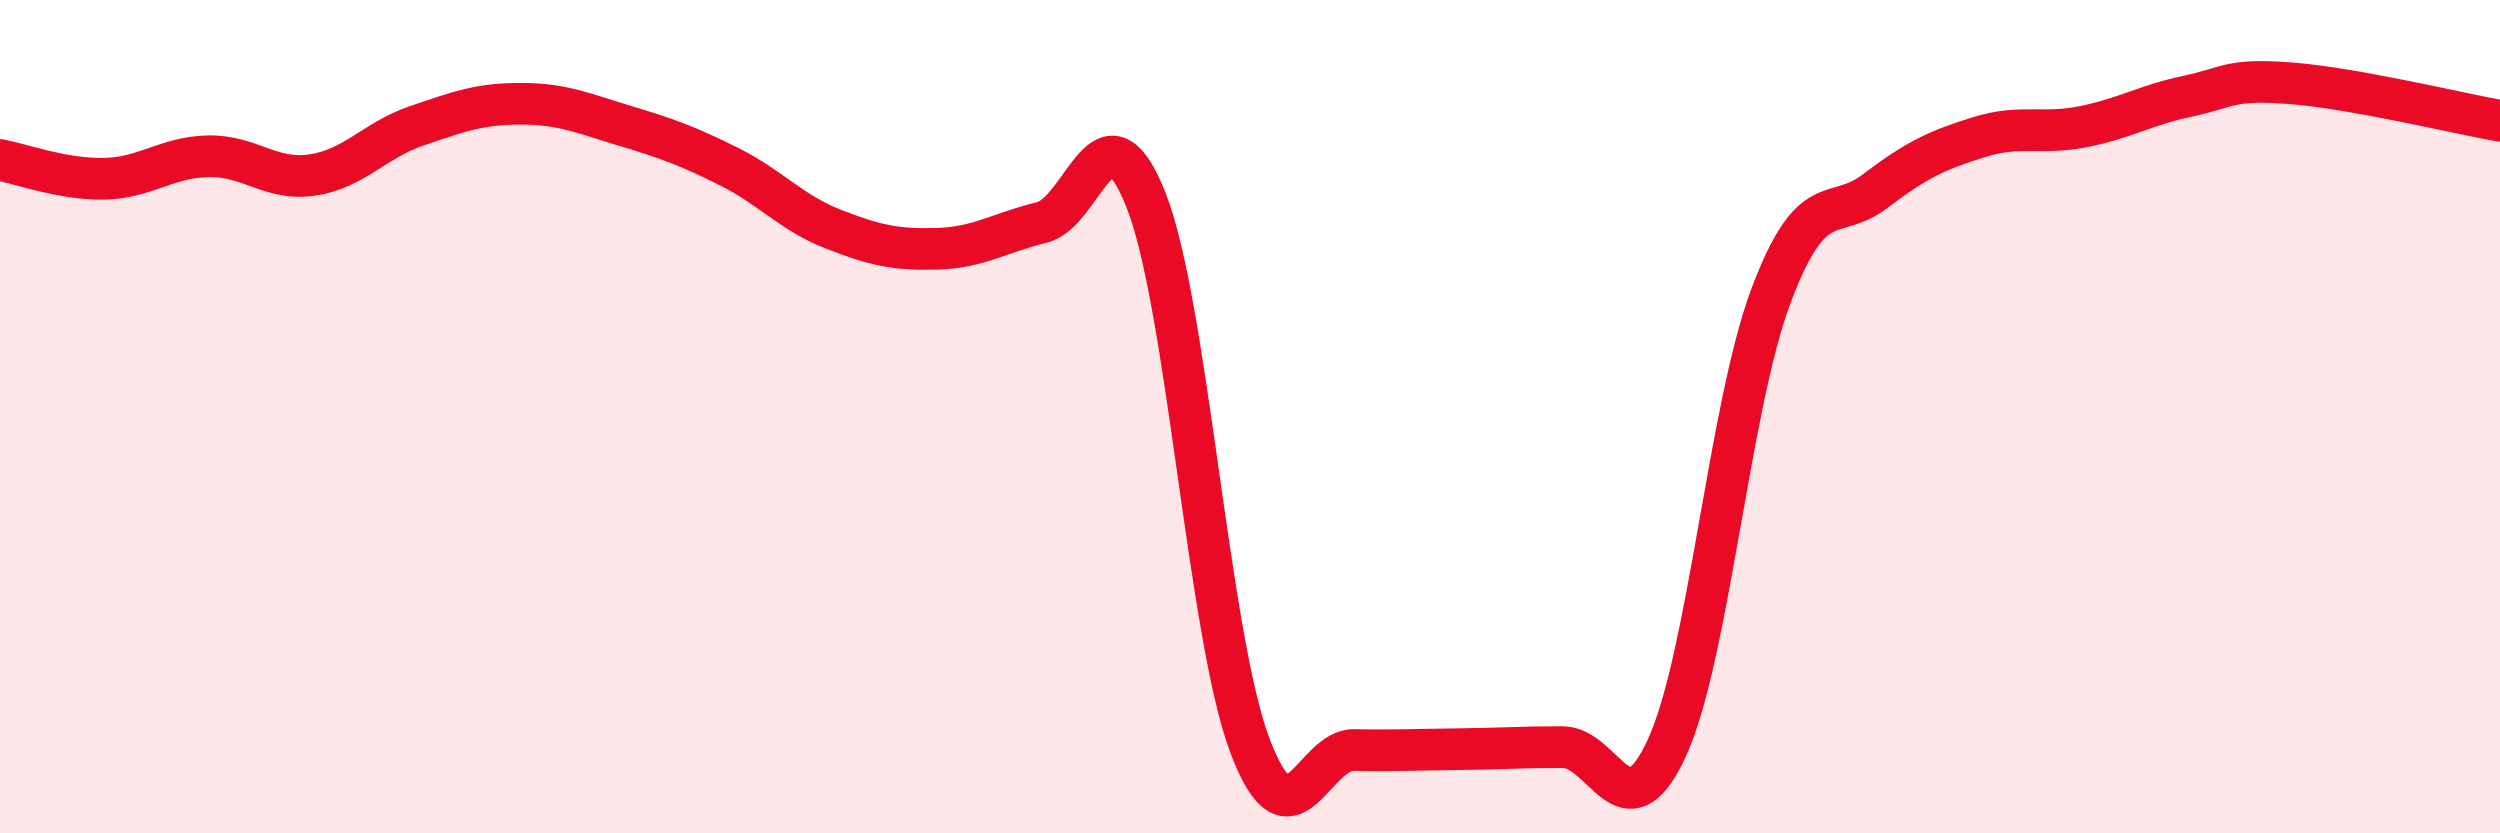 
    <svg width="60" height="20" viewBox="0 0 60 20" xmlns="http://www.w3.org/2000/svg">
      <path
        d="M 0,3.84 C 0.5,3.93 1.5,4.31 2.5,4.29 C 3.5,4.27 4,3.77 5,3.75 C 6,3.73 6.5,4.35 7.5,4.2 C 8.5,4.05 9,3.36 10,3.02 C 11,2.68 11.5,2.49 12.5,2.49 C 13.5,2.49 14,2.72 15,3.02 C 16,3.32 16.5,3.5 17.5,4 C 18.5,4.5 19,5.11 20,5.5 C 21,5.89 21.5,6 22.5,5.97 C 23.5,5.94 24,5.58 25,5.34 C 26,5.1 26.5,2.28 27.5,4.79 C 28.5,7.3 29,15.26 30,17.9 C 31,20.54 31.5,17.98 32.5,18 C 33.5,18.02 34,17.99 35,17.98 C 36,17.97 36.5,17.93 37.5,17.93 C 38.5,17.93 39,20.12 40,17.96 C 41,15.8 41.5,9.78 42.5,7.11 C 43.5,4.44 44,5.35 45,4.59 C 46,3.83 46.5,3.6 47.5,3.29 C 48.5,2.98 49,3.24 50,3.04 C 51,2.84 51.5,2.52 52.5,2.31 C 53.5,2.1 53.5,1.88 55,2 C 56.5,2.12 59,2.72 60,2.9L60 20L0 20Z"
        fill="#EB0A25"
        opacity="0.1"
        stroke-linecap="round"
        stroke-linejoin="round"
      />
      <path
        d="M 0,3.84 C 0.5,3.93 1.5,4.31 2.5,4.29 C 3.5,4.27 4,3.77 5,3.75 C 6,3.73 6.5,4.35 7.5,4.2 C 8.5,4.05 9,3.36 10,3.02 C 11,2.68 11.5,2.49 12.5,2.49 C 13.5,2.49 14,2.72 15,3.02 C 16,3.32 16.5,3.5 17.5,4 C 18.5,4.5 19,5.11 20,5.5 C 21,5.89 21.5,6 22.5,5.97 C 23.5,5.94 24,5.58 25,5.34 C 26,5.1 26.5,2.28 27.5,4.79 C 28.5,7.3 29,15.26 30,17.9 C 31,20.54 31.5,17.98 32.5,18 C 33.5,18.02 34,17.99 35,17.98 C 36,17.97 36.5,17.93 37.5,17.93 C 38.5,17.93 39,20.12 40,17.96 C 41,15.8 41.5,9.78 42.5,7.11 C 43.5,4.44 44,5.35 45,4.59 C 46,3.83 46.5,3.6 47.5,3.29 C 48.5,2.98 49,3.24 50,3.04 C 51,2.84 51.5,2.52 52.5,2.31 C 53.5,2.1 53.5,1.88 55,2 C 56.5,2.12 59,2.72 60,2.9"
        stroke="#EB0A25"
        stroke-width="1"
        fill="none"
        stroke-linecap="round"
        stroke-linejoin="round"
      />
    </svg>
  